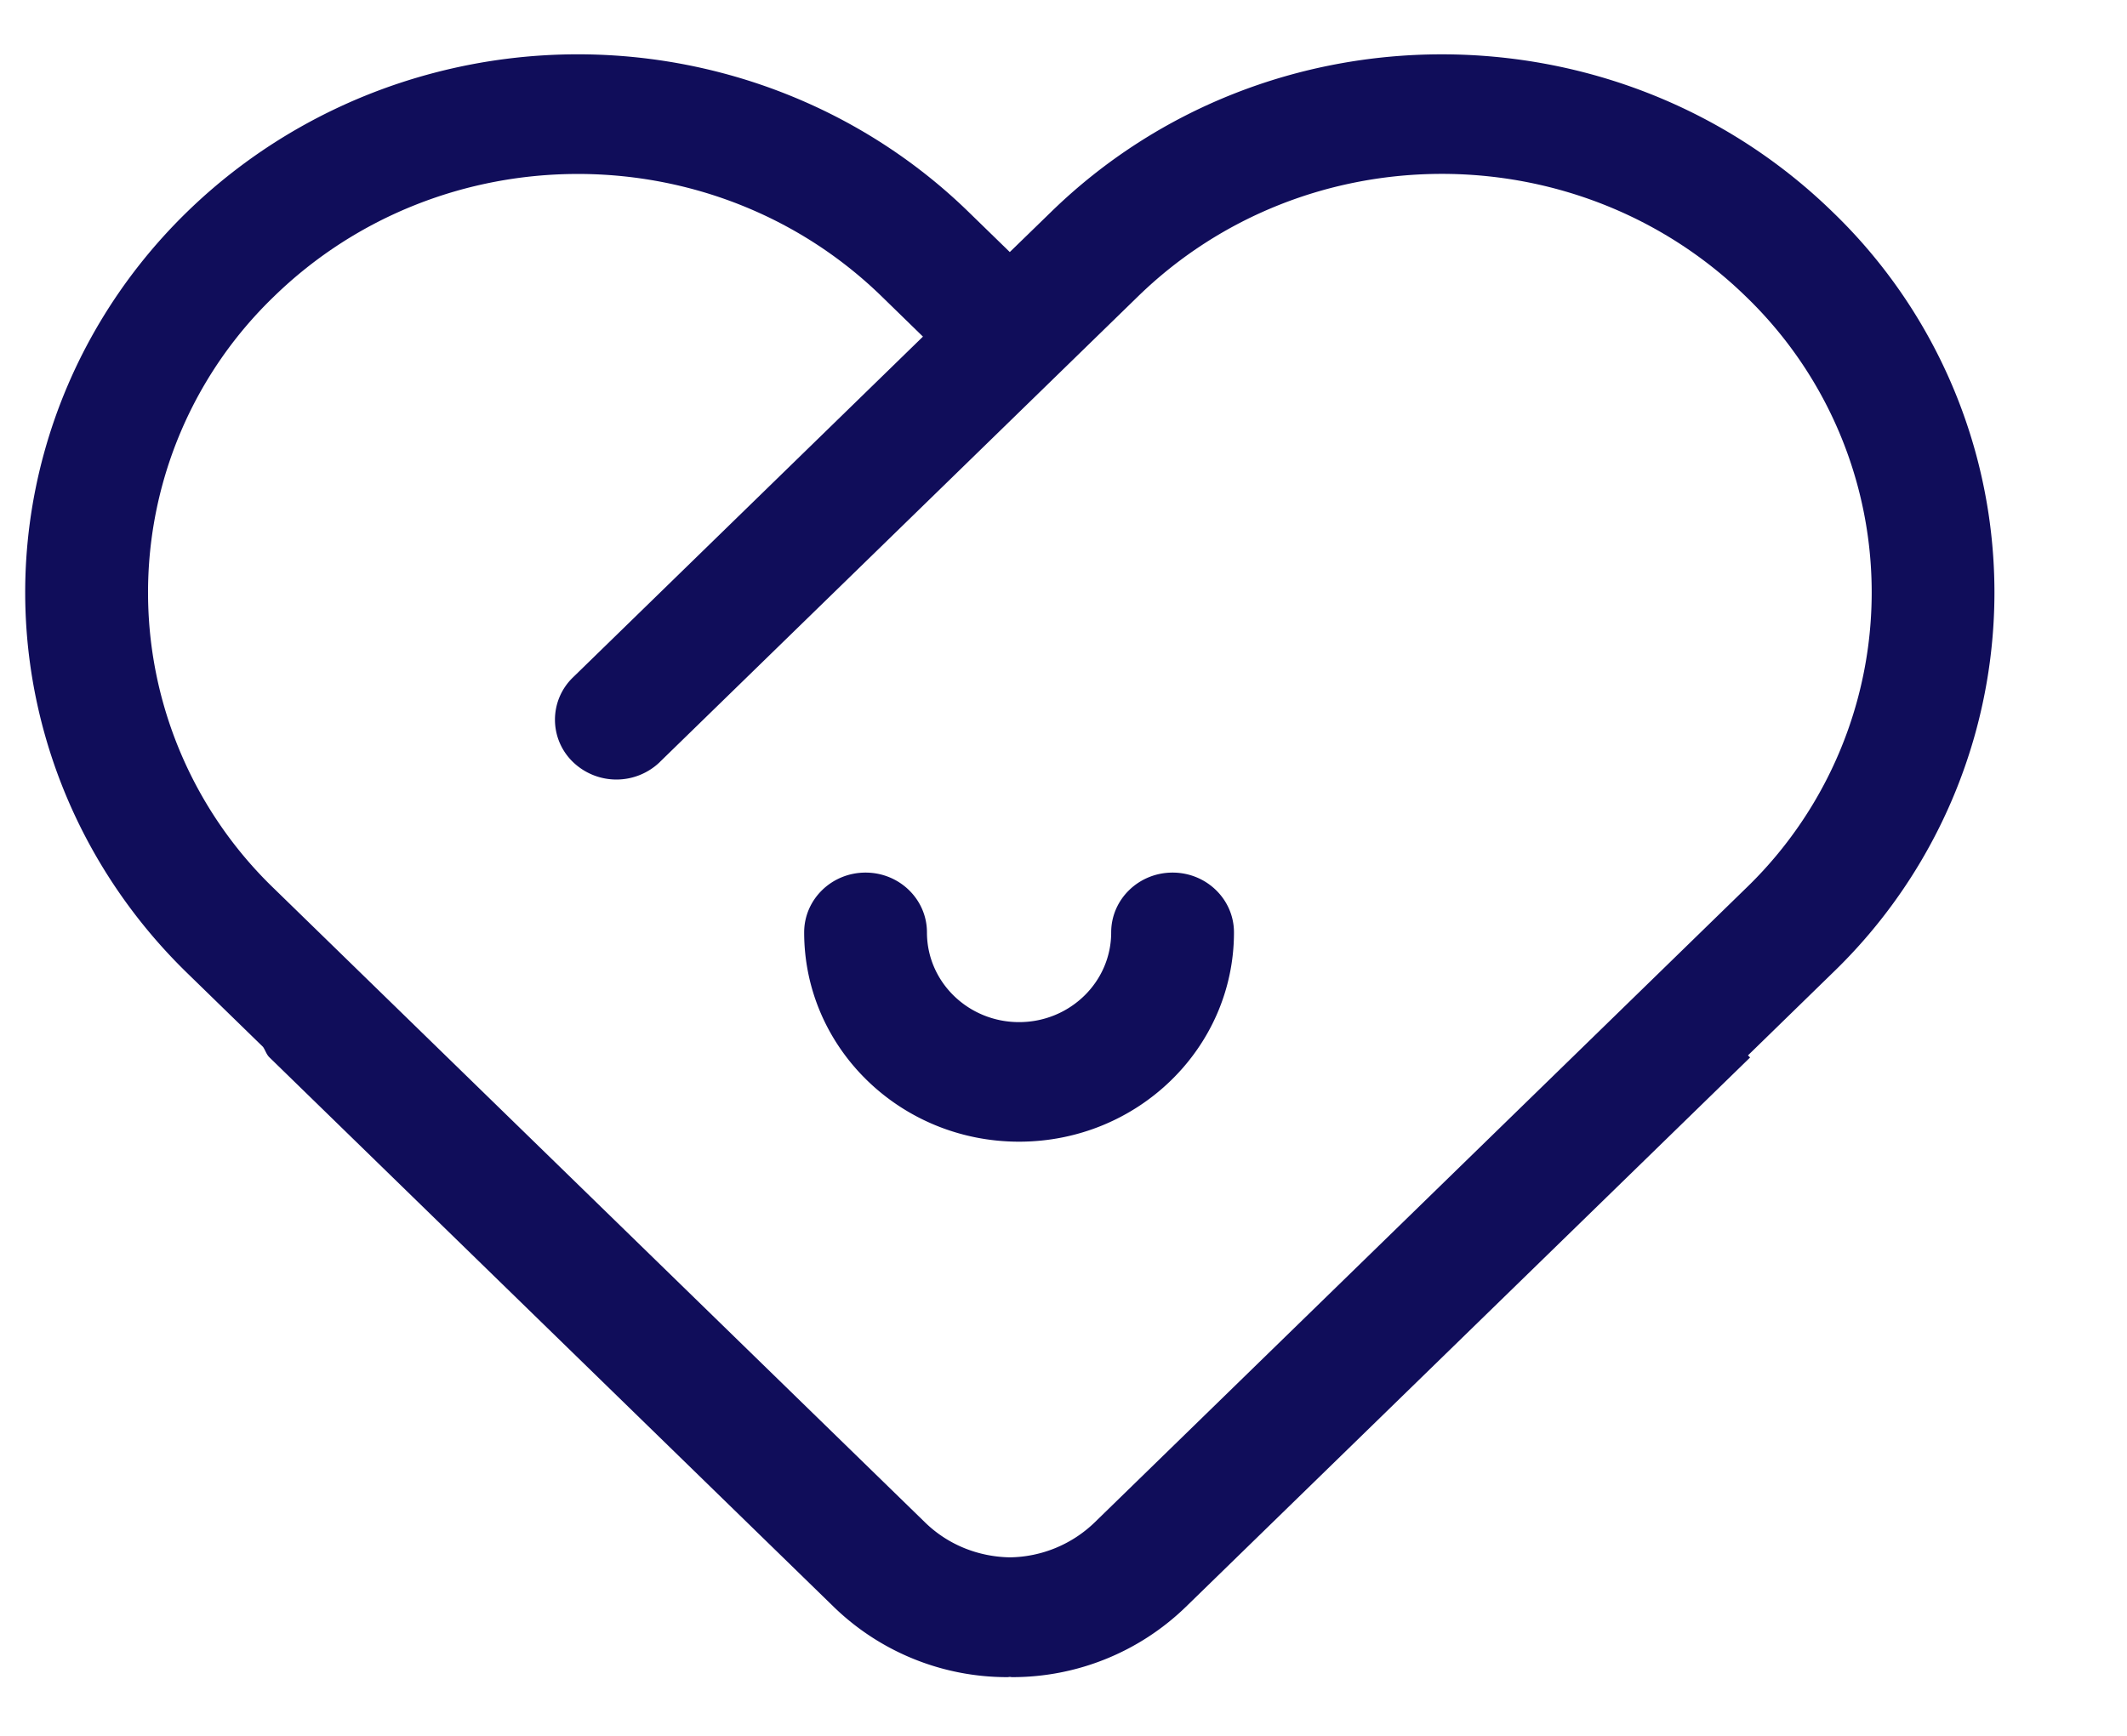 <?xml version="1.0" standalone="no"?><!DOCTYPE svg PUBLIC "-//W3C//DTD SVG 1.1//EN" "http://www.w3.org/Graphics/SVG/1.1/DTD/svg11.dtd"><svg t="1710923468583" class="icon" viewBox="0 0 1254 1024" version="1.1" xmlns="http://www.w3.org/2000/svg" p-id="5402" xmlns:xlink="http://www.w3.org/1999/xlink" width="244.922" height="200"><path d="M1080.431 573.753l-49.9 48.636 1.265 1.23-332.795 324.114a146.728 146.728 0 0 1-102.364 41.322c-0.444 0-0.854-0.137-1.299-0.137-0.444 0-0.854 0.137-1.299 0.137a146.728 146.728 0 0 1-102.364-41.322l-332.761-324.114c-1.846-1.743-2.427-4.17-3.828-6.22l-44.808-43.646C27.975 493.605-4.153 376.749 25.958 267.241c30.111-109.508 117.95-195.056 230.362-224.381 112.447-29.359 232.413 1.948 314.715 82.131l24.301 23.651 24.335-23.651c127.212-123.931 333.513-123.931 460.759 0a311.536 311.536 0 0 1 0 448.763zM1029.266 174.823c-98.981-96.383-259.414-96.383-358.395 0.034l-281.835 274.487v0.034a36.913 36.913 0 0 1-51.233 0 34.623 34.623 0 0 1 0-49.9l206.335-200.969-24.267-23.651c-98.981-96.383-259.414-96.349-358.395 0.034a242.325 242.325 0 0 0 0.034 349.064l383.926 373.912c13.842 13.466 31.854 20.234 49.969 20.541a73.347 73.347 0 0 0 49.9-20.541l383.96-373.98a242.325 242.325 0 0 0 0-349.064zM600.805 673.281c-69.997 0-126.699-55.266-126.699-123.418 0-19.482 16.201-35.272 36.195-35.272s36.195 15.79 36.195 35.272c0 29.223 24.301 52.908 54.309 52.908 29.974 0 54.309-23.686 54.309-52.908 0-19.482 16.201-35.272 36.195-35.272s36.195 15.79 36.195 35.272c0 68.152-56.736 123.418-126.699 123.418z" fill="#100d5a" p-id="5403"></path></svg>